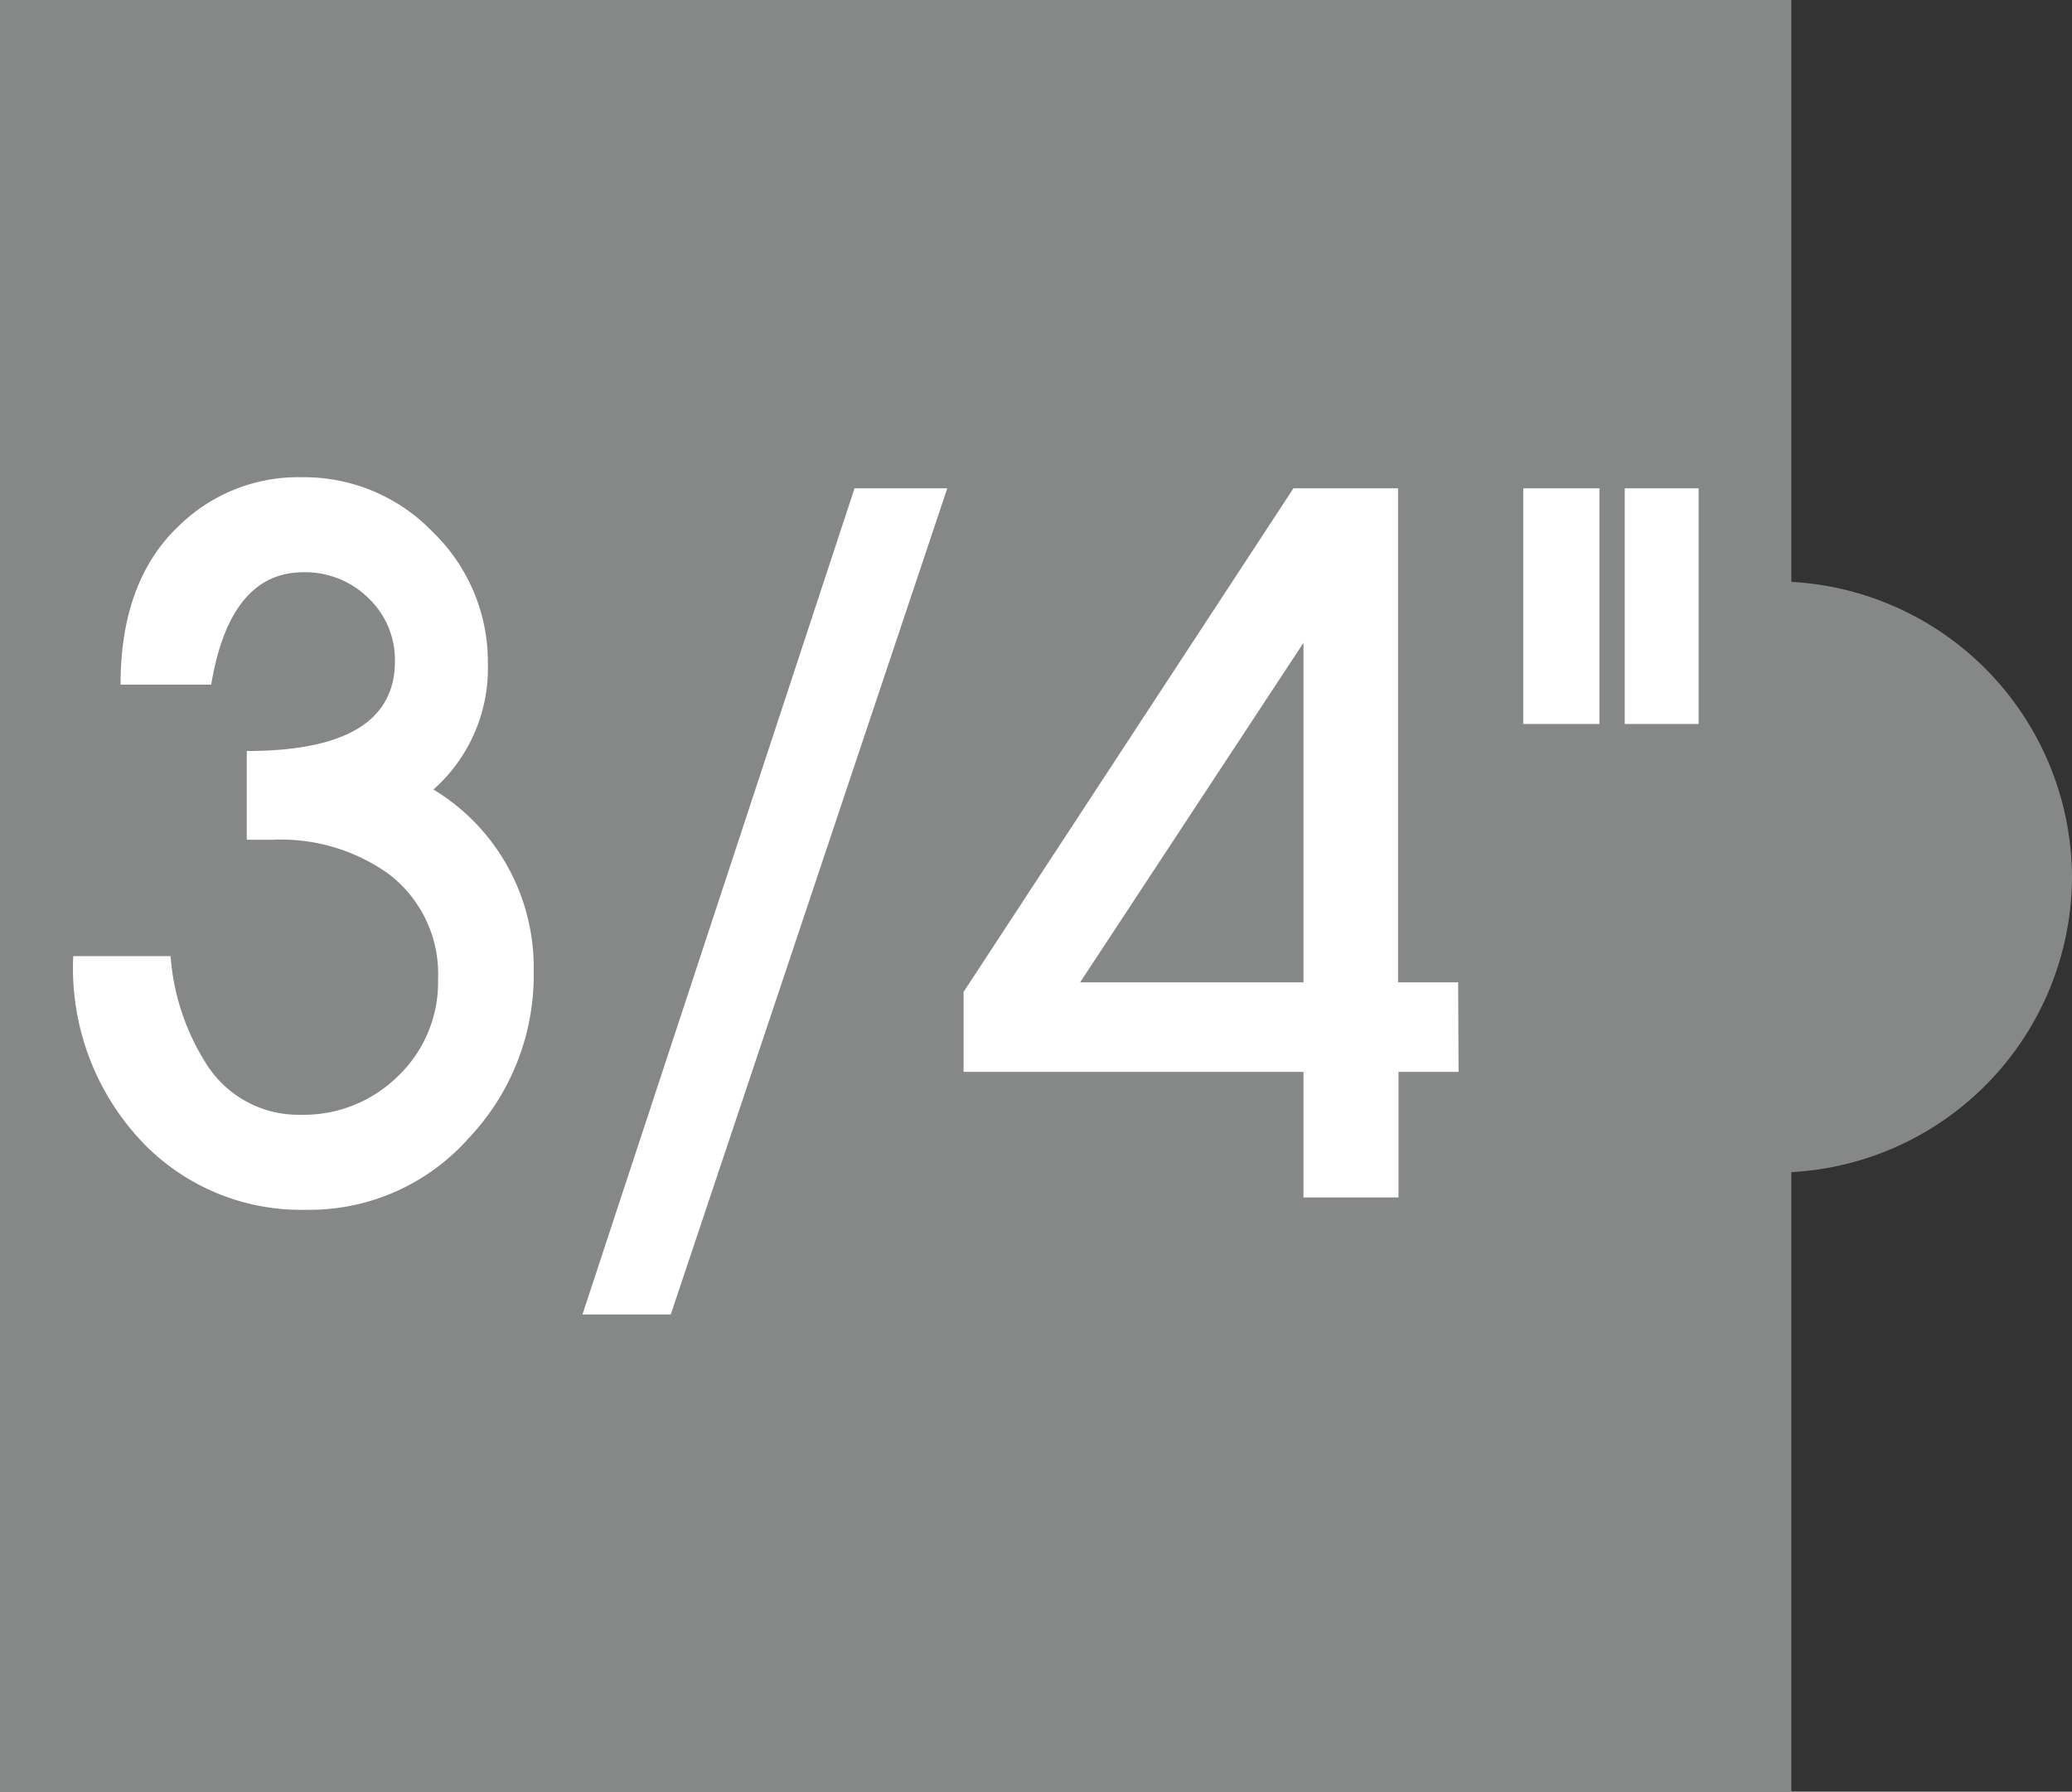 <svg id="Calque_11" data-name="Calque 11" xmlns="http://www.w3.org/2000/svg" viewBox="0 0 99 85.6"><rect x="0" y="0" width="99" height="85.6" fill="#333333" stroke="none"/><defs><style>.cls-1{fill:#868787;}.cls-2{fill:#fff;}</style></defs><title>trois quart</title><path class="cls-1" d="M99.5,49.09A14.18,14.18,0,0,0,86.09,35V7.2H.5V92.8H86.09V63.2A14.17,14.17,0,0,0,99.5,49.09" transform="translate(-0.5 -7.2)"/><path class="cls-2" d="M26,53.56a11.31,11.31,0,0,1-3.09,8A10.17,10.17,0,0,1,15.11,65a10.5,10.5,0,0,1-7.58-3A12.06,12.06,0,0,1,4,52.88H8.65A11.12,11.12,0,0,0,10.34,58a5.2,5.2,0,0,0,4.52,2.46,6.42,6.42,0,0,0,4.67-1.86A6.19,6.19,0,0,0,21.43,54a6,6,0,0,0-2.38-5.06,8.86,8.86,0,0,0-5.51-1.62H12.29V43.08q7.08,0,7.08-4.29a4.08,4.08,0,0,0-1.25-3A4.31,4.31,0,0,0,15,34.54q-3.51,0-4.41,5.37H6.26Q6.26,35,9,32.37A8.15,8.15,0,0,1,14.94,30a8.53,8.53,0,0,1,6.26,2.64,8.62,8.62,0,0,1,2.61,6.28,7.73,7.73,0,0,1-2.6,6A9.93,9.93,0,0,1,26,53.56Z" transform="translate(-0.5 -7.2)"/><path class="cls-2" d="M45.76,30.53,32.55,70H28.33l13-39.47Z" transform="translate(-0.5 -7.2)"/><path class="cls-2" d="M70.19,58.41H67.32v6H62.78v-6H46.54V54.59L62.3,30.53h5v23.6h2.87Zm-7.41-4.28V37.91L52.11,54.13Z" transform="translate(-0.5 -7.2)"/><path class="cls-2" d="M76.92,41.79H73.28V30.53h3.64Zm4.74,0H78.13V30.53h3.53Z" transform="translate(-0.5 -7.2)"/></svg>